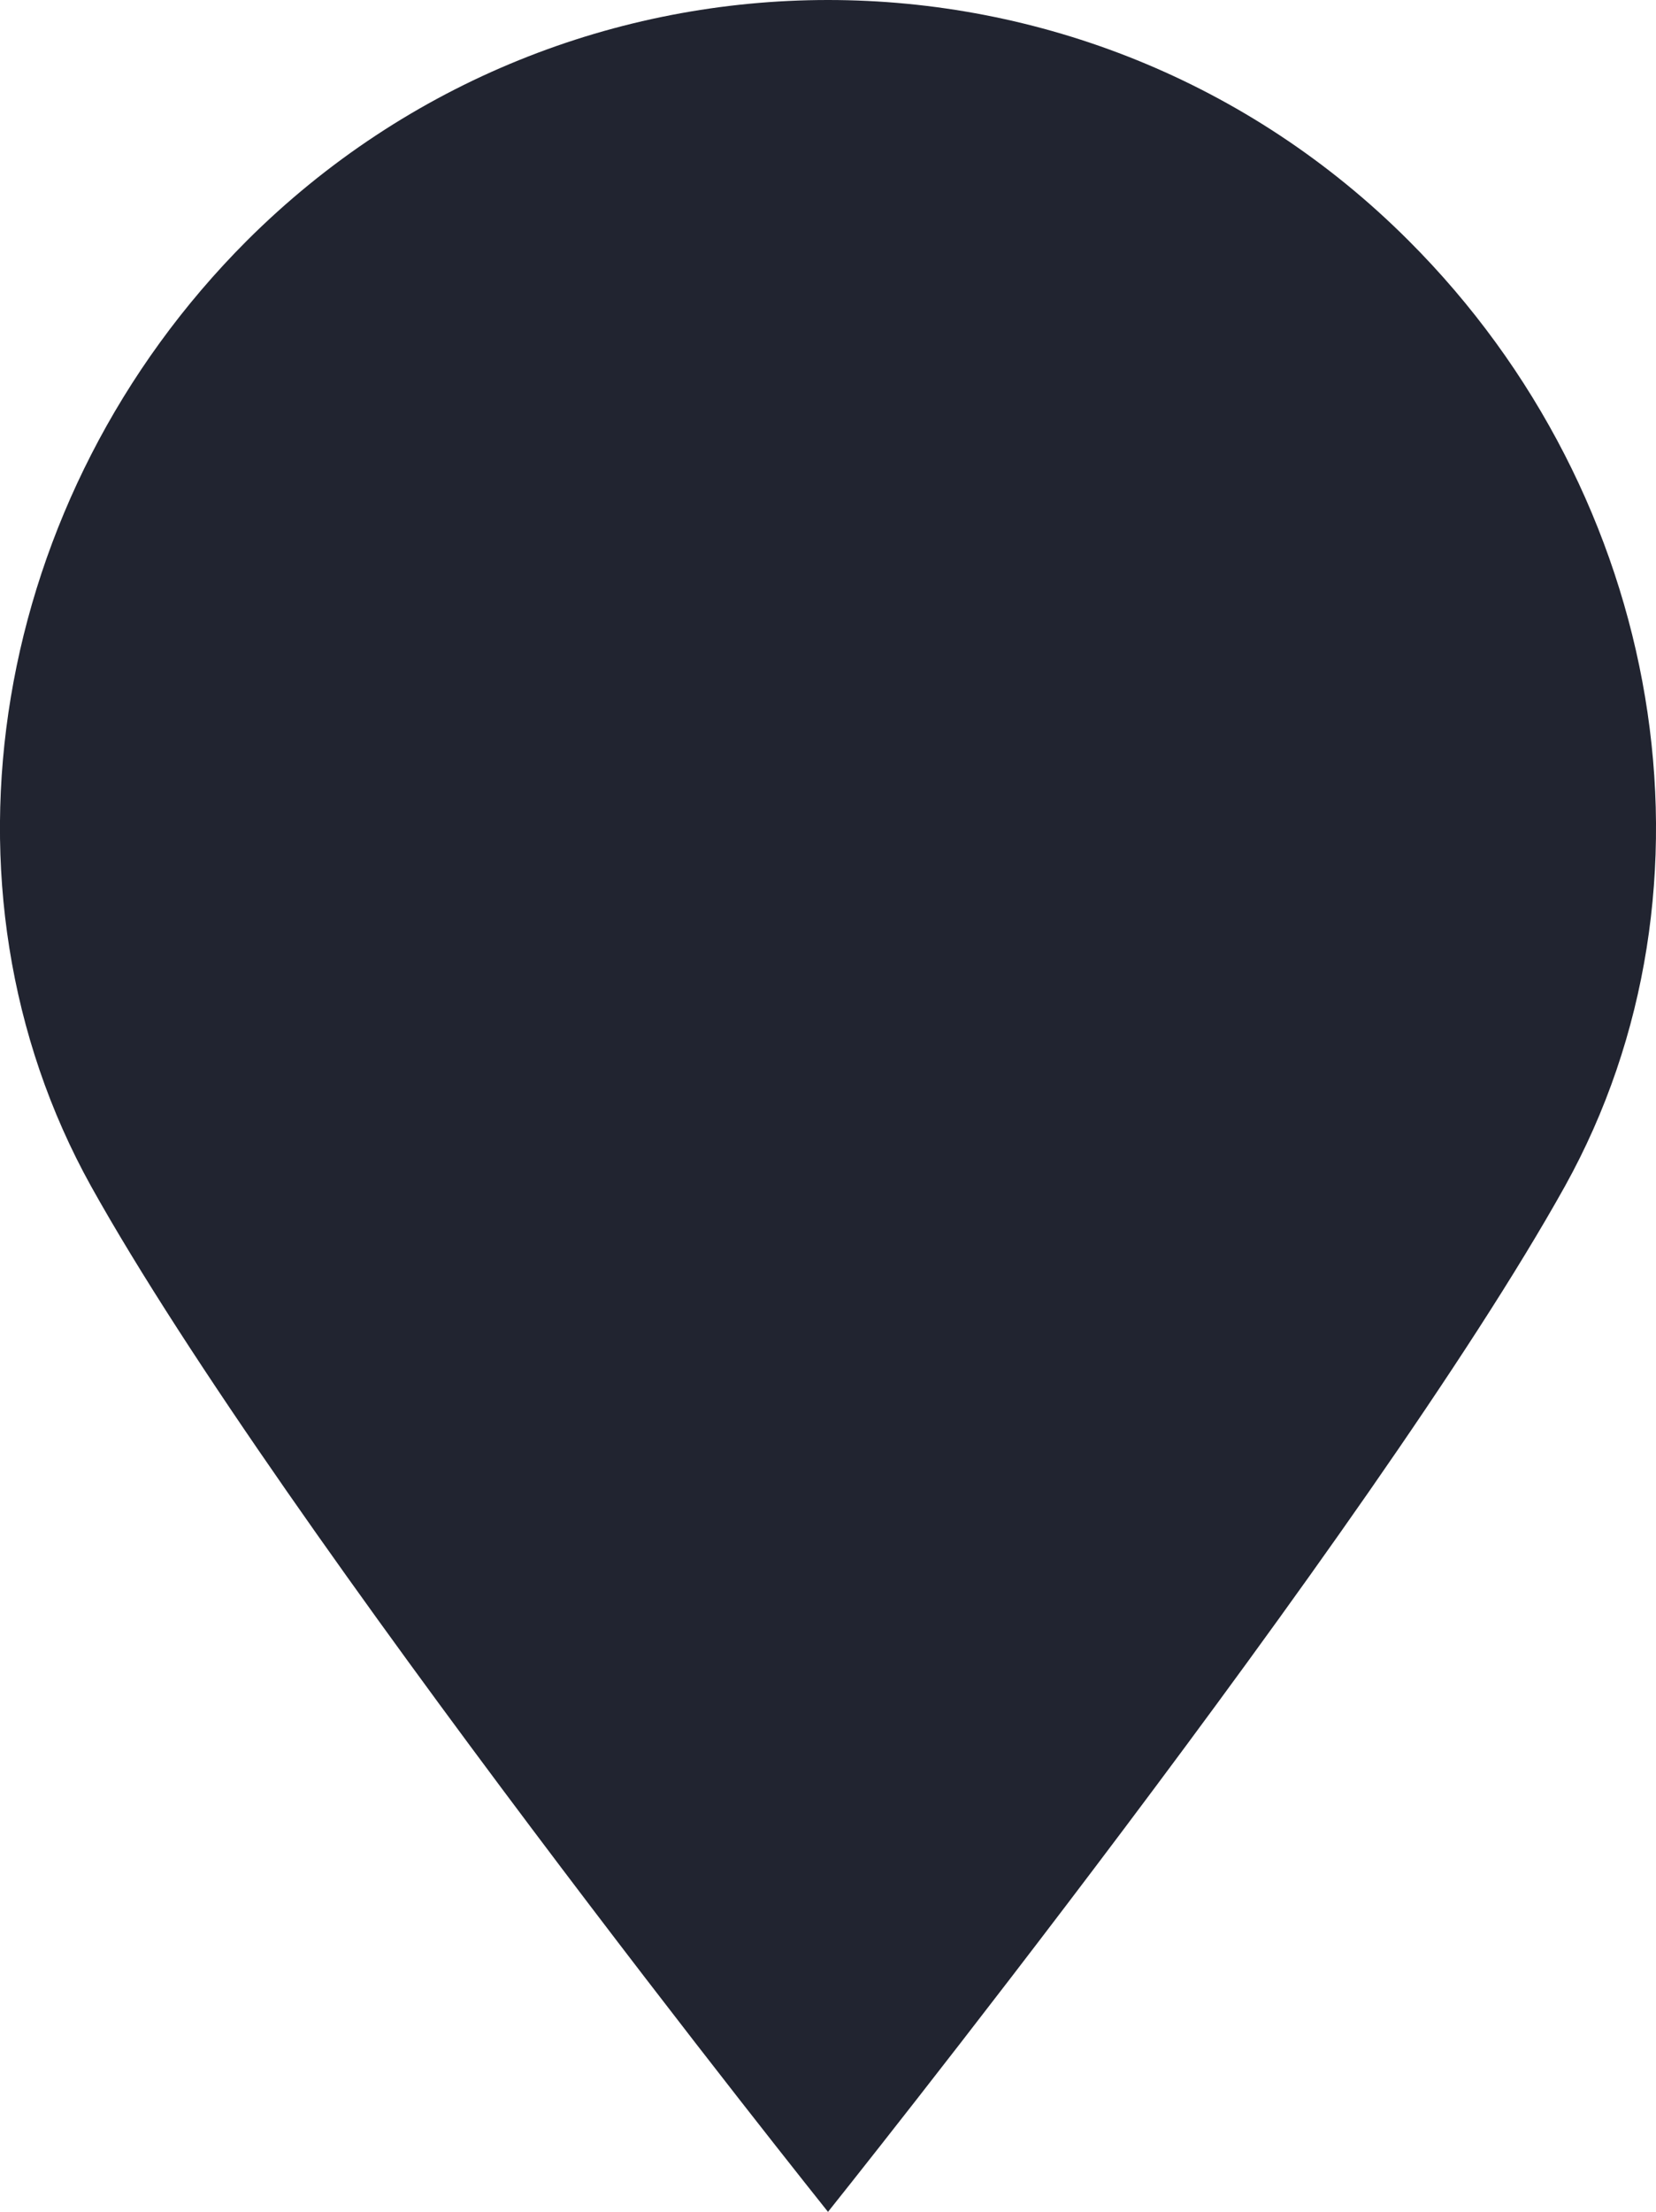 <?xml version="1.0" encoding="utf-8"?>
<!-- Generator: Adobe Illustrator 25.1.0, SVG Export Plug-In . SVG Version: 6.00 Build 0)  -->
<svg version="1.1" id="_x32_" xmlns="http://www.w3.org/2000/svg" xmlns:xlink="http://www.w3.org/1999/xlink" x="0px" y="0px"
	 viewBox="0 0 383.6 512" style="enable-background:new 0 0 383.6 512;" xml:space="preserve">
<style type="text/css">
	.st0{fill:#212430;}
</style>
<g>
	<path class="st0" d="M326.3,55.7C289.2,18.6,240.5,0,191.8,0C143.1,0,94.4,18.6,57.2,55.7C-2,114.9-17.4,205.3,21.1,274.6
		C65.4,354.1,191.8,512,191.8,512s126.4-157.9,170.7-237.4C401,205.3,385.6,114.9,326.3,55.7z"/>
</g>
</svg>